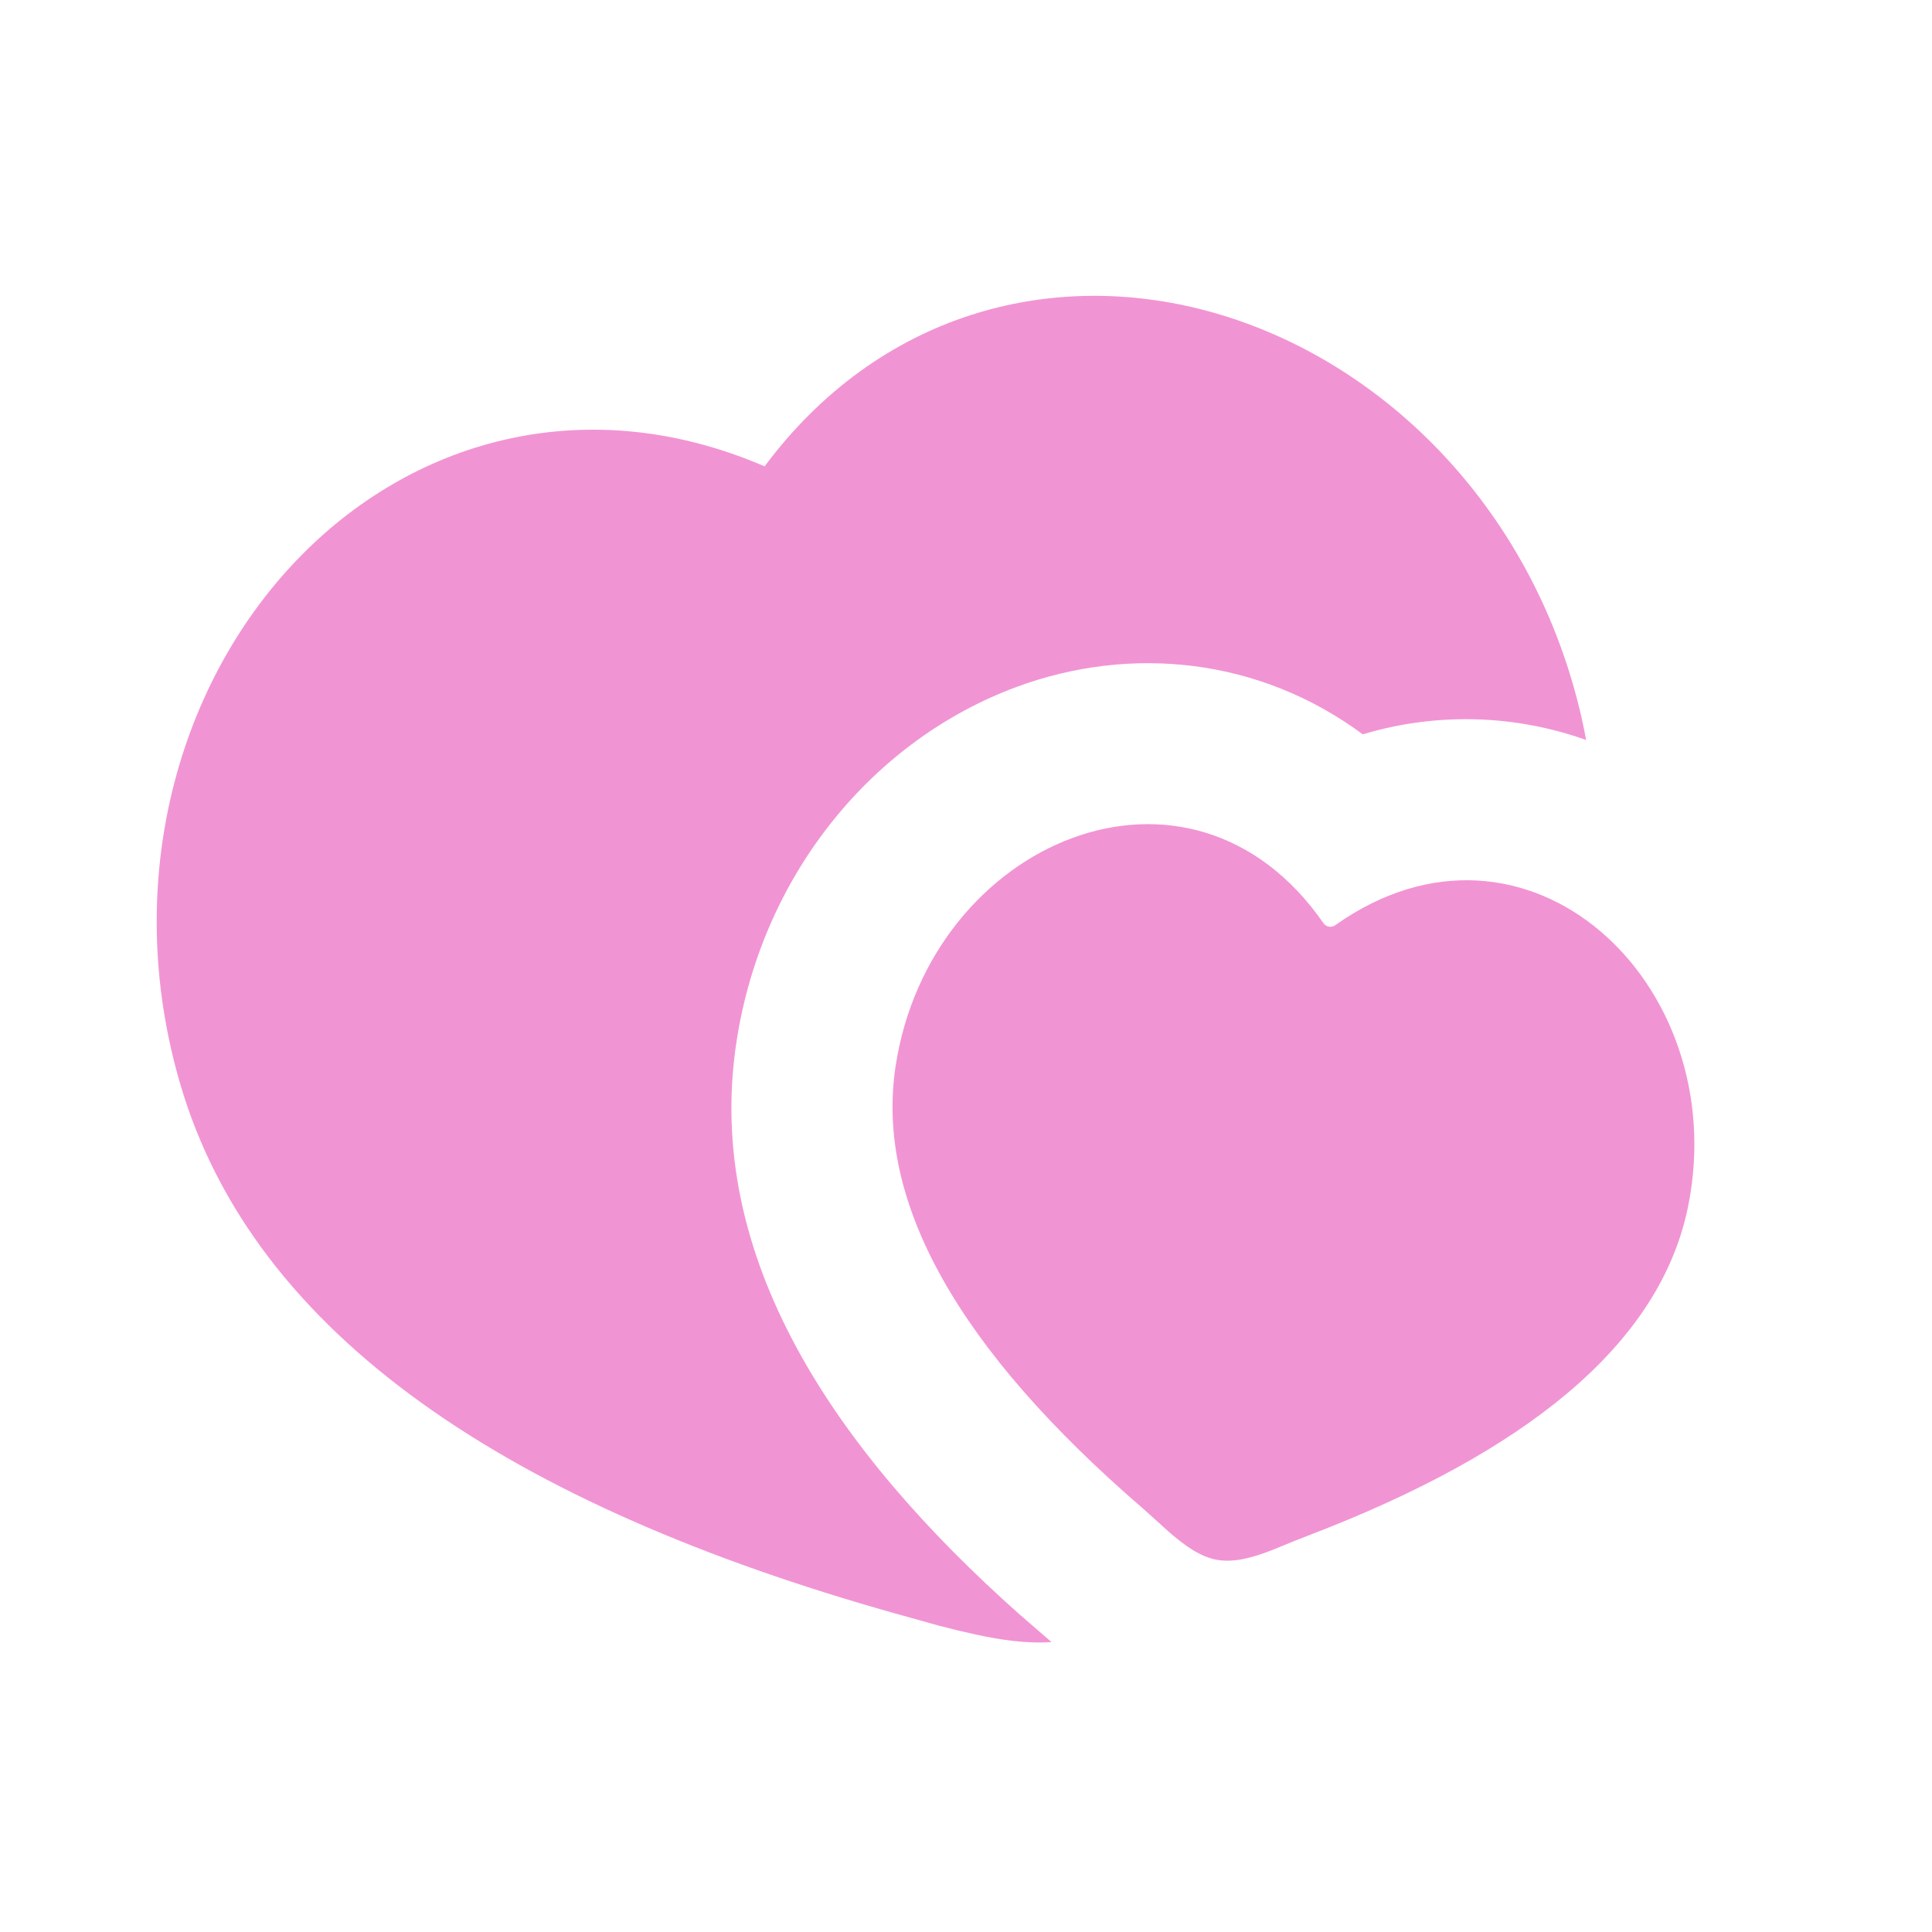 <svg width="65" height="65" viewBox="0 0 65 65" fill="none" xmlns="http://www.w3.org/2000/svg">
<path d="M25.724 15.69C29.57 10.533 35.352 9.027 40.671 10.476C46.413 12.039 51.461 16.971 53.138 23.839C53.224 24.191 53.299 24.543 53.362 24.895C50.942 24.033 48.31 23.966 45.849 24.706C42.364 22.127 38.047 21.694 34.209 23.108C29.402 24.882 25.648 29.38 24.779 35.041C23.668 42.288 28.083 48.799 34.325 54.335L35.376 55.245C34.529 55.304 33.667 55.172 32.844 54.995C32.421 54.904 32 54.803 31.582 54.692L30.128 54.286C17.198 50.649 8.542 44.958 6.059 36.454C4.076 29.667 5.983 22.872 10.175 18.647C14.059 14.733 19.817 13.146 25.724 15.69ZM30.133 35.861C31.292 28.299 40.037 24.573 44.528 31.062C44.571 31.122 44.636 31.163 44.709 31.176C44.782 31.189 44.857 31.172 44.918 31.13C51.355 26.569 58.297 33.061 56.799 40.563C55.932 44.914 51.897 48.525 44.693 51.396L43.515 51.857L42.803 52.149C42.188 52.39 41.538 52.582 40.95 52.48C40.365 52.377 39.821 51.97 39.325 51.537L38.485 50.779C32.22 45.387 29.436 40.415 30.133 35.861Z" fill="#F194D4"/>
</svg>
